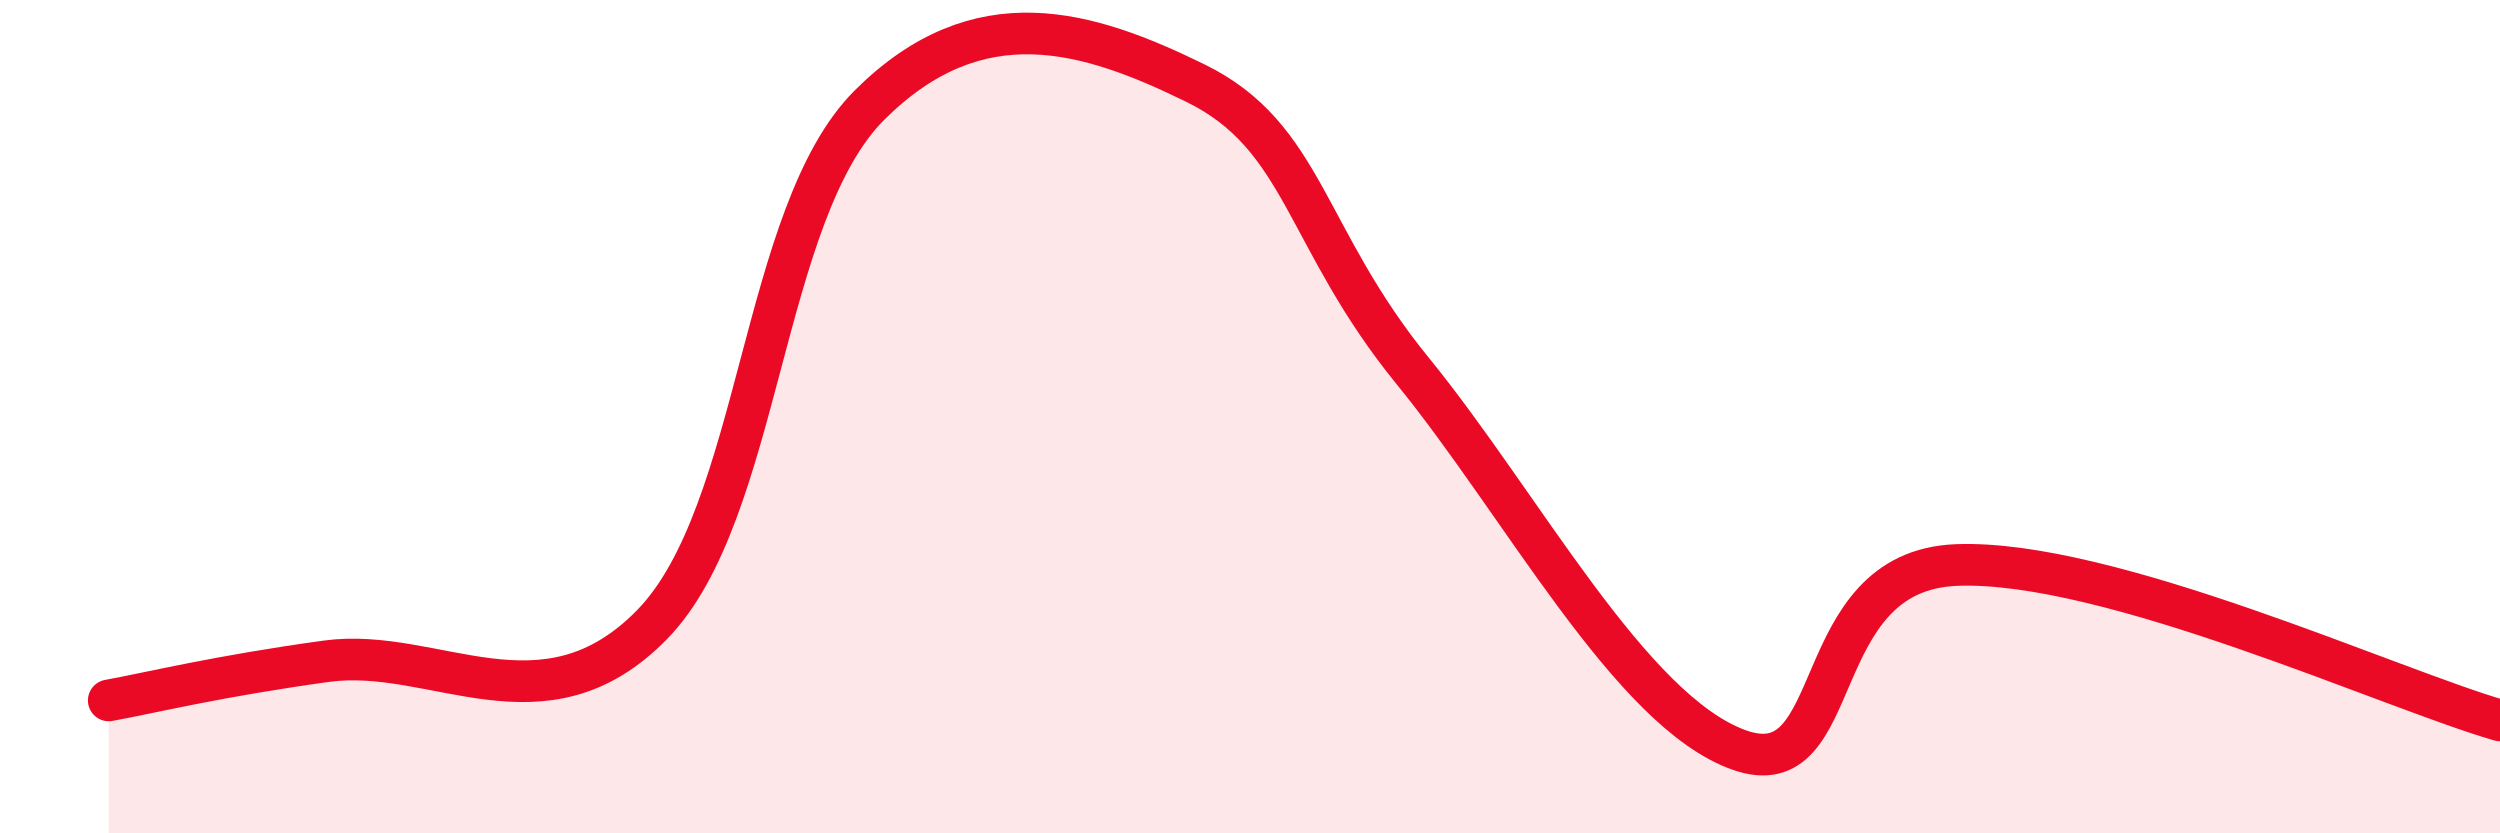 
    <svg width="60" height="20" viewBox="0 0 60 20" xmlns="http://www.w3.org/2000/svg">
      <path
        d="M 2.61,16.81 C 3.65,16.62 5.22,16.23 7.83,15.87 C 10.44,15.51 13.04,17.66 15.65,14.99 C 18.26,12.32 18.26,5.12 20.87,2.52 C 23.48,-0.08 26.09,0.72 28.7,2 C 31.31,3.28 31.3,5.71 33.91,8.91 C 36.52,12.11 39.13,17.07 41.74,18 C 44.35,18.93 43.31,13.7 46.96,13.56 C 50.61,13.42 57.39,16.54 60,17.29L60 20L2.61 20Z"
        fill="#EB0A25"
        opacity="0.1"
        stroke-linecap="round"
        stroke-linejoin="round"
      />
      <path
        d="M 2.61,16.81 C 3.65,16.62 5.22,16.23 7.83,15.87 C 10.44,15.51 13.04,17.66 15.65,14.99 C 18.26,12.32 18.26,5.12 20.87,2.52 C 23.48,-0.08 26.09,0.72 28.7,2 C 31.31,3.28 31.3,5.71 33.91,8.91 C 36.52,12.11 39.13,17.07 41.74,18 C 44.35,18.93 43.31,13.7 46.96,13.56 C 50.61,13.42 57.39,16.54 60,17.29"
        stroke="#EB0A25"
        stroke-width="1"
        fill="none"
        stroke-linecap="round"
        stroke-linejoin="round"
      />
    </svg>
  